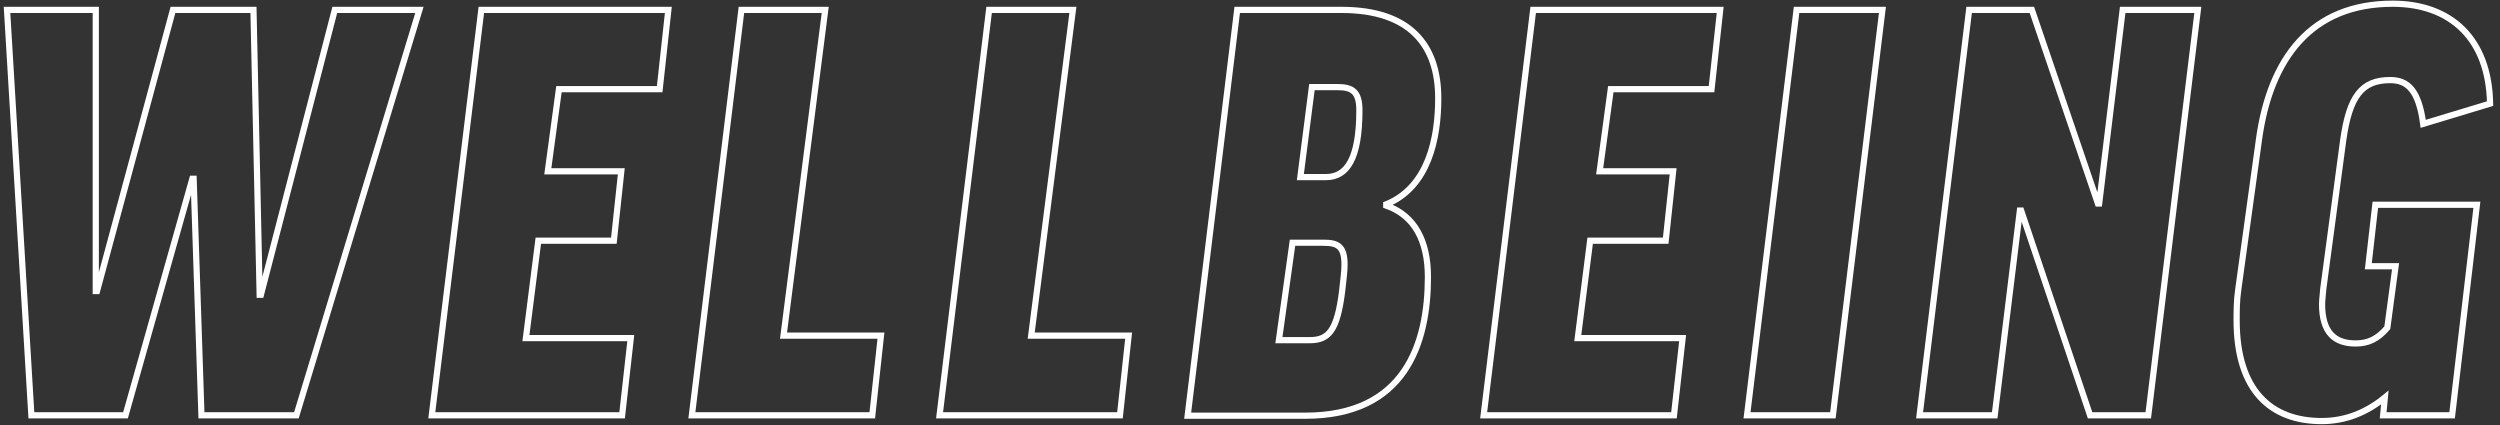 <?xml version="1.0" encoding="UTF-8"?> <!-- Generator: Adobe Illustrator 19.0.0, SVG Export Plug-In . SVG Version: 6.00 Build 0) --> <svg xmlns="http://www.w3.org/2000/svg" xmlns:xlink="http://www.w3.org/1999/xlink" id="Layer_1" x="0px" y="0px" viewBox="0 0 605.6 103" style="enable-background:new 0 0 605.6 103;" xml:space="preserve"><rect x="0" y="0" width="605.6" height="103" fill="#333333" stroke="none"/> <style type="text/css"> .st0{fill:none;stroke:#fff;stroke-width:1.5;stroke-miterlimit:10;} </style> <polygon id="XMLID_260_" class="st0" points="101.6,2.4 81.1,2.4 63.2,71.4 62.9,71.4 61.4,2.4 41.9,2.4 23.5,70.5 23.2,70.5 23.2,2.4 1.7,2.4 7.6,100.6 30.4,100.6 46.6,43.3 46.9,43.3 48.8,100.6 71.8,100.6 "></polygon> <polygon id="XMLID_259_" class="st0" points="116.6,2.4 104.6,100.6 150.7,100.6 152.8,81.9 127.4,81.9 130.4,58.3 148.7,58.3 150.5,41.5 132.7,41.5 135.4,21.6 159.8,21.6 161.9,2.4 "></polygon> <polygon id="XMLID_258_" class="st0" points="179.6,2.4 167.6,100.6 211.3,100.6 213.4,81.3 189.8,81.3 199.9,2.4 "></polygon> <polygon id="XMLID_257_" class="st0" points="239.6,2.4 227.6,100.6 271.3,100.6 273.4,81.3 249.8,81.3 259.9,2.4 "></polygon> <path id="XMLID_87_" class="st0" d="M317.8,21.1h6.2c3.6,0,5.3,1.1,5.3,5.6c0,11.7-3,16.2-8.1,16.2h-6.2L317.8,21.1z M313.1,58.8 h7.5c3.4,0,5.1,0.8,5.1,5.3c0,1.6-0.3,3.8-0.6,6.6c-1.2,9.3-3.2,11.7-7.8,11.7h-7.5L313.1,58.8z M348.4,23.8 c0-12.8-6.8-21.4-23.4-21.4h-25.3l-12,98.3h28.5c24.1,0,29.7-17.4,29.7-33.6c0-8.7-3.2-14.9-10.1-17.3v-0.3 C346.1,45.3,348.4,33.4,348.4,23.8z"></path> <polygon id="XMLID_86_" class="st0" points="371.4,2.4 359.4,100.6 405.5,100.6 407.6,81.9 382.2,81.9 385.2,58.3 403.5,58.3 405.3,41.5 387.5,41.5 390.2,21.6 414.6,21.6 416.7,2.4 "></polygon> <polygon id="XMLID_9_" class="st0" points="435.2,2.4 423.2,100.6 444,100.6 456,2.4 "></polygon> <polygon id="XMLID_8_" class="st0" points="477,2.4 465,100.6 483.2,100.6 489.3,51 489.6,51 506.3,100.6 520.4,100.6 532.4,2.4 514.2,2.4 508.5,49.3 508.2,49.3 492.2,2.4 "></polygon> <path id="XMLID_7_" class="st0" d="M579.6,0.9c-19.7,0-29.7,13.2-32.4,33l-5,36.2c-0.4,2.7-0.4,5.3-0.4,7.5 c0,17.1,8.4,24.4,20.6,24.4c5.8,0,10.9-2.1,15.3-5.7l-0.4,4.3H594l6-51h-24.6l-1.7,14.9h6.6l-2,14.9c-2.4,2.8-4.7,3.8-7.7,3.8 c-5.1,0-8.1-2.7-8.1-9.5c0-1,0.2-2.4,0.3-3.8l4.8-35.8c1.5-10.8,4.5-14.7,11.4-14.7c4.2,0,6.9,2.4,8,10.6l16.2-4.9 C602.9,9.3,593.6,0.9,579.6,0.9z"></path> </svg> 